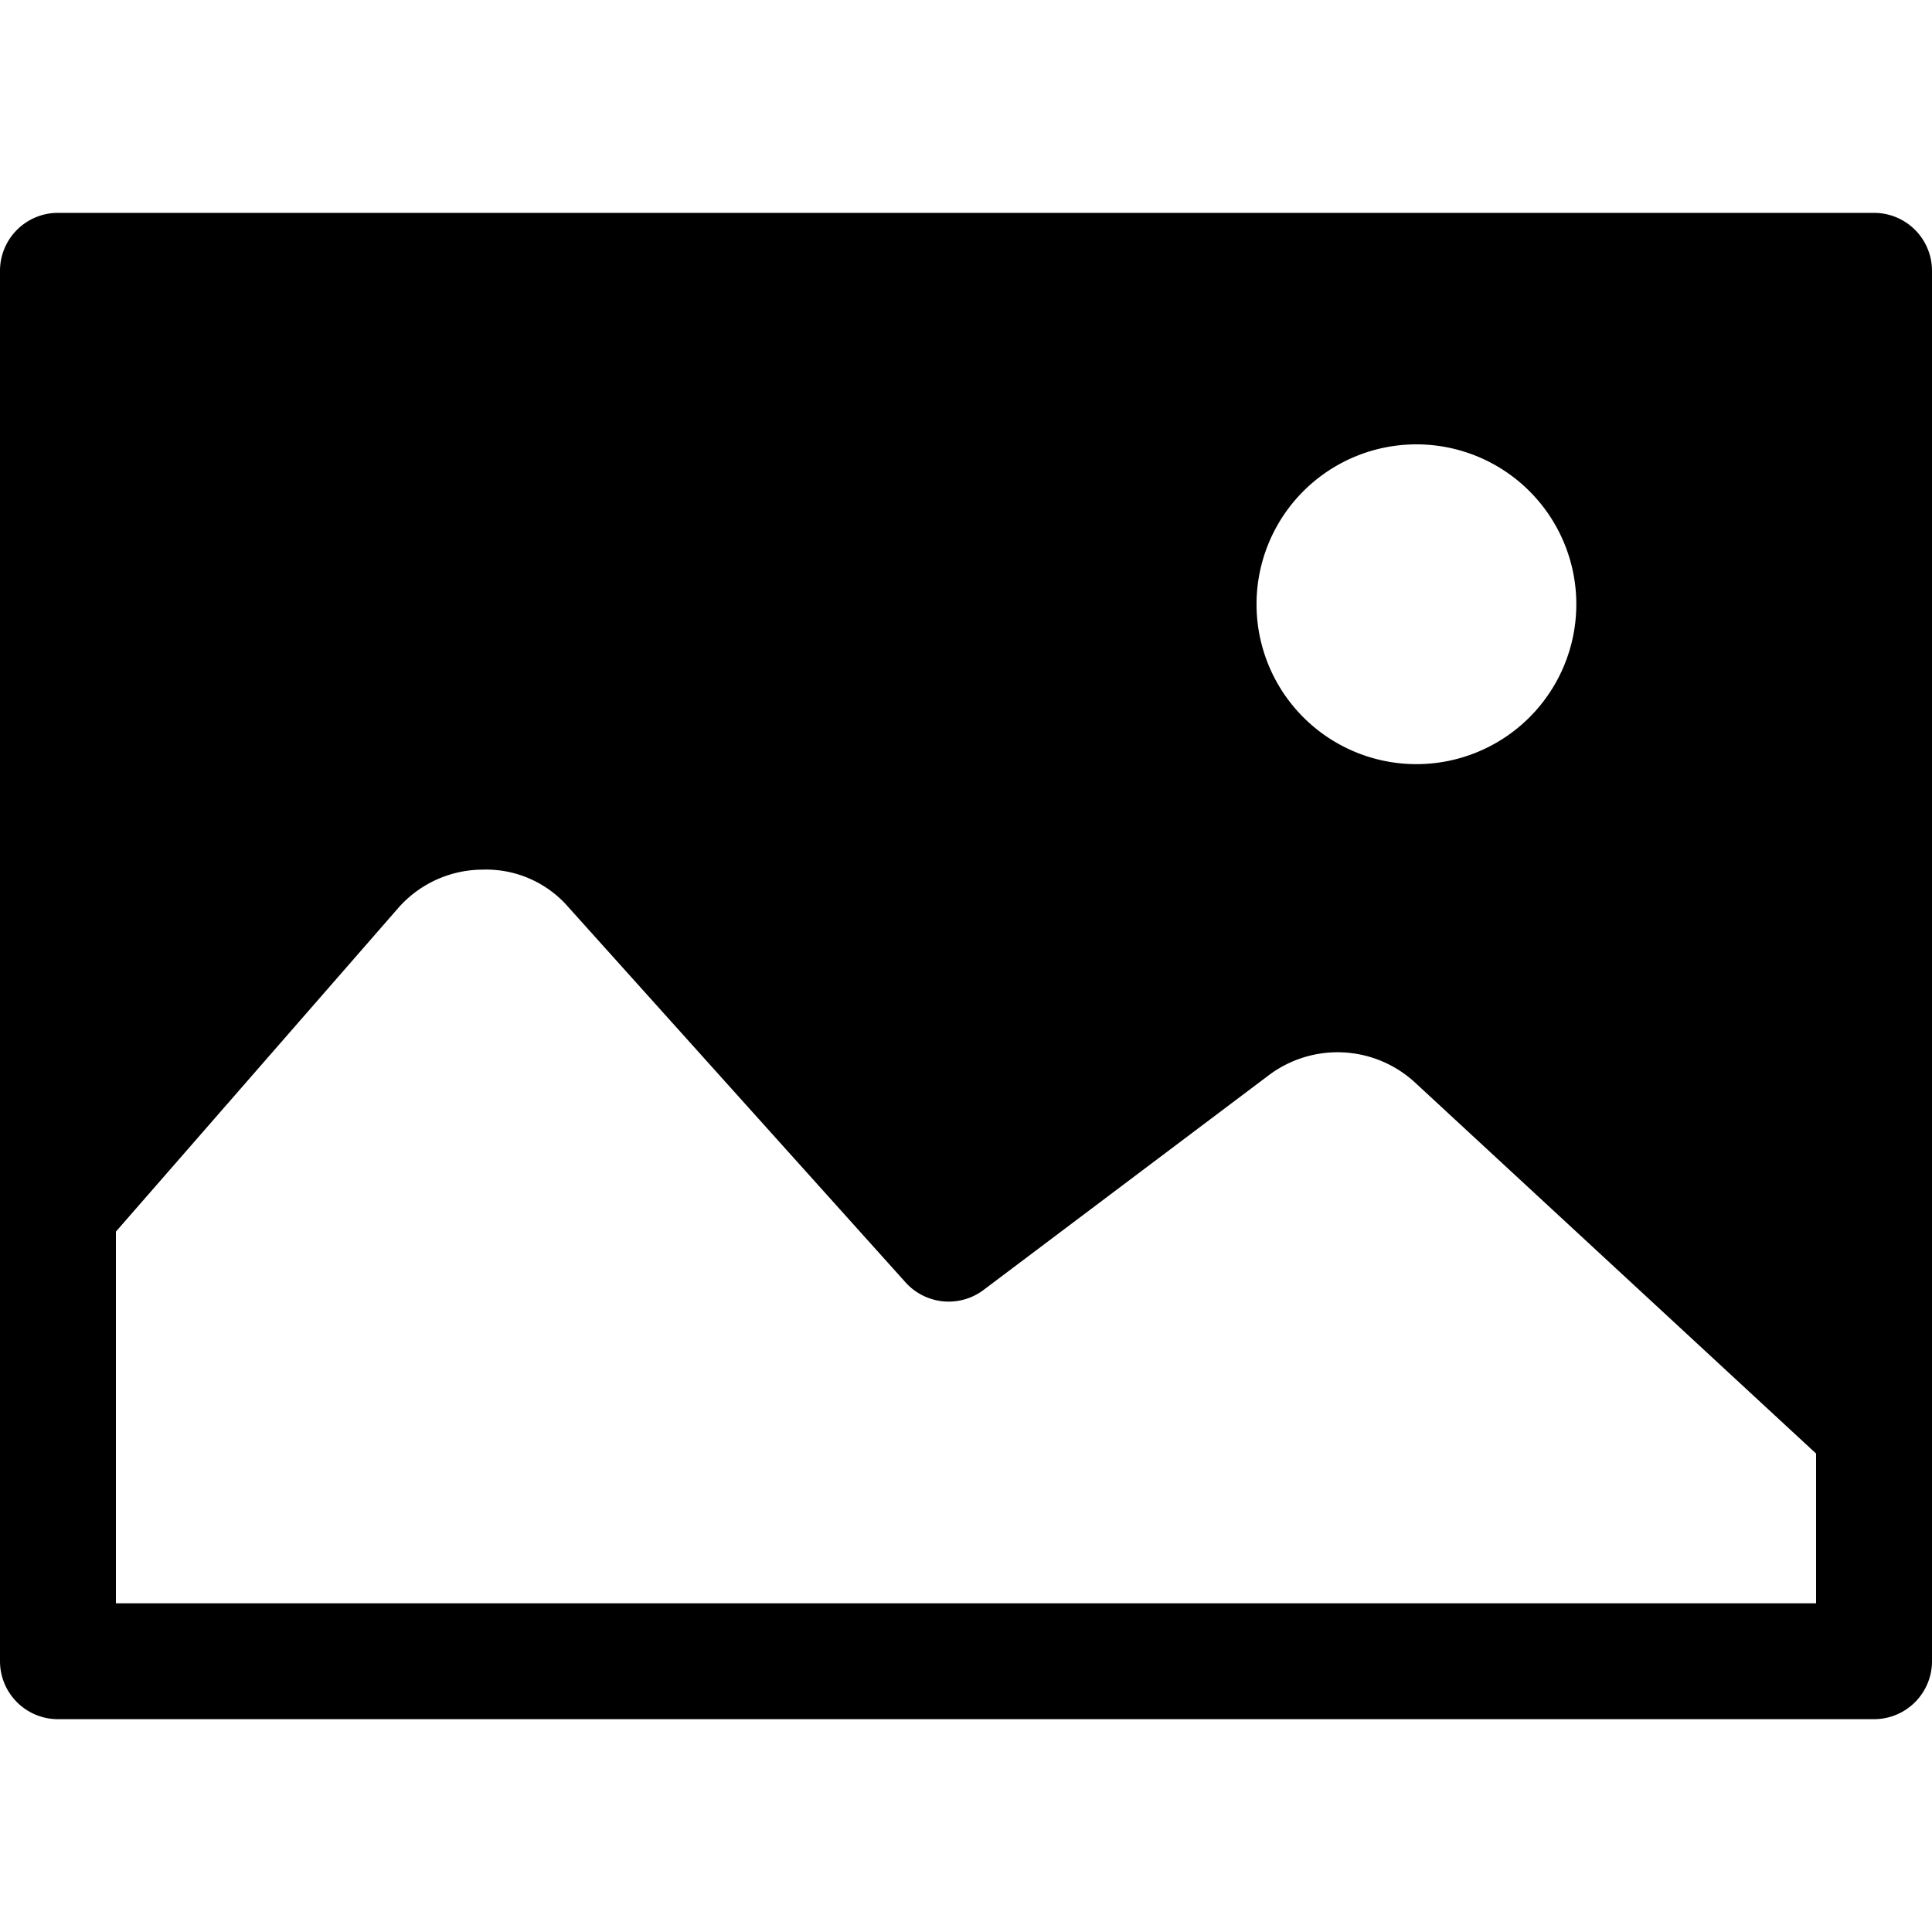 <?xml version="1.0"?>
<svg xmlns="http://www.w3.org/2000/svg" viewBox="0 0 50 50">
  <path d="M48.5 5.509h-47A1.5 1.5 0 0 0 0 7.008v35.984a1.5 1.5 0 0 0 1.5 1.5h47a1.5 1.5 0 0 0 1.5-1.5V7.008a1.5 1.5 0 0 0-1.5-1.499zM36.657 11.5a4.138 4.138 0 1 1-4.138 4.138 4.138 4.138 0 0 1 4.138-4.138zM47 41.493H3v-9.619l7.289-8.355a2.918 2.918 0 0 1 2.206-1.013 2.815 2.815 0 0 1 2.223.98l8.716 9.7a1.5 1.5 0 0 0 2.017.2l7.385-5.559a2.959 2.959 0 0 1 3.788.192L47 37.618z"/>
</svg>
